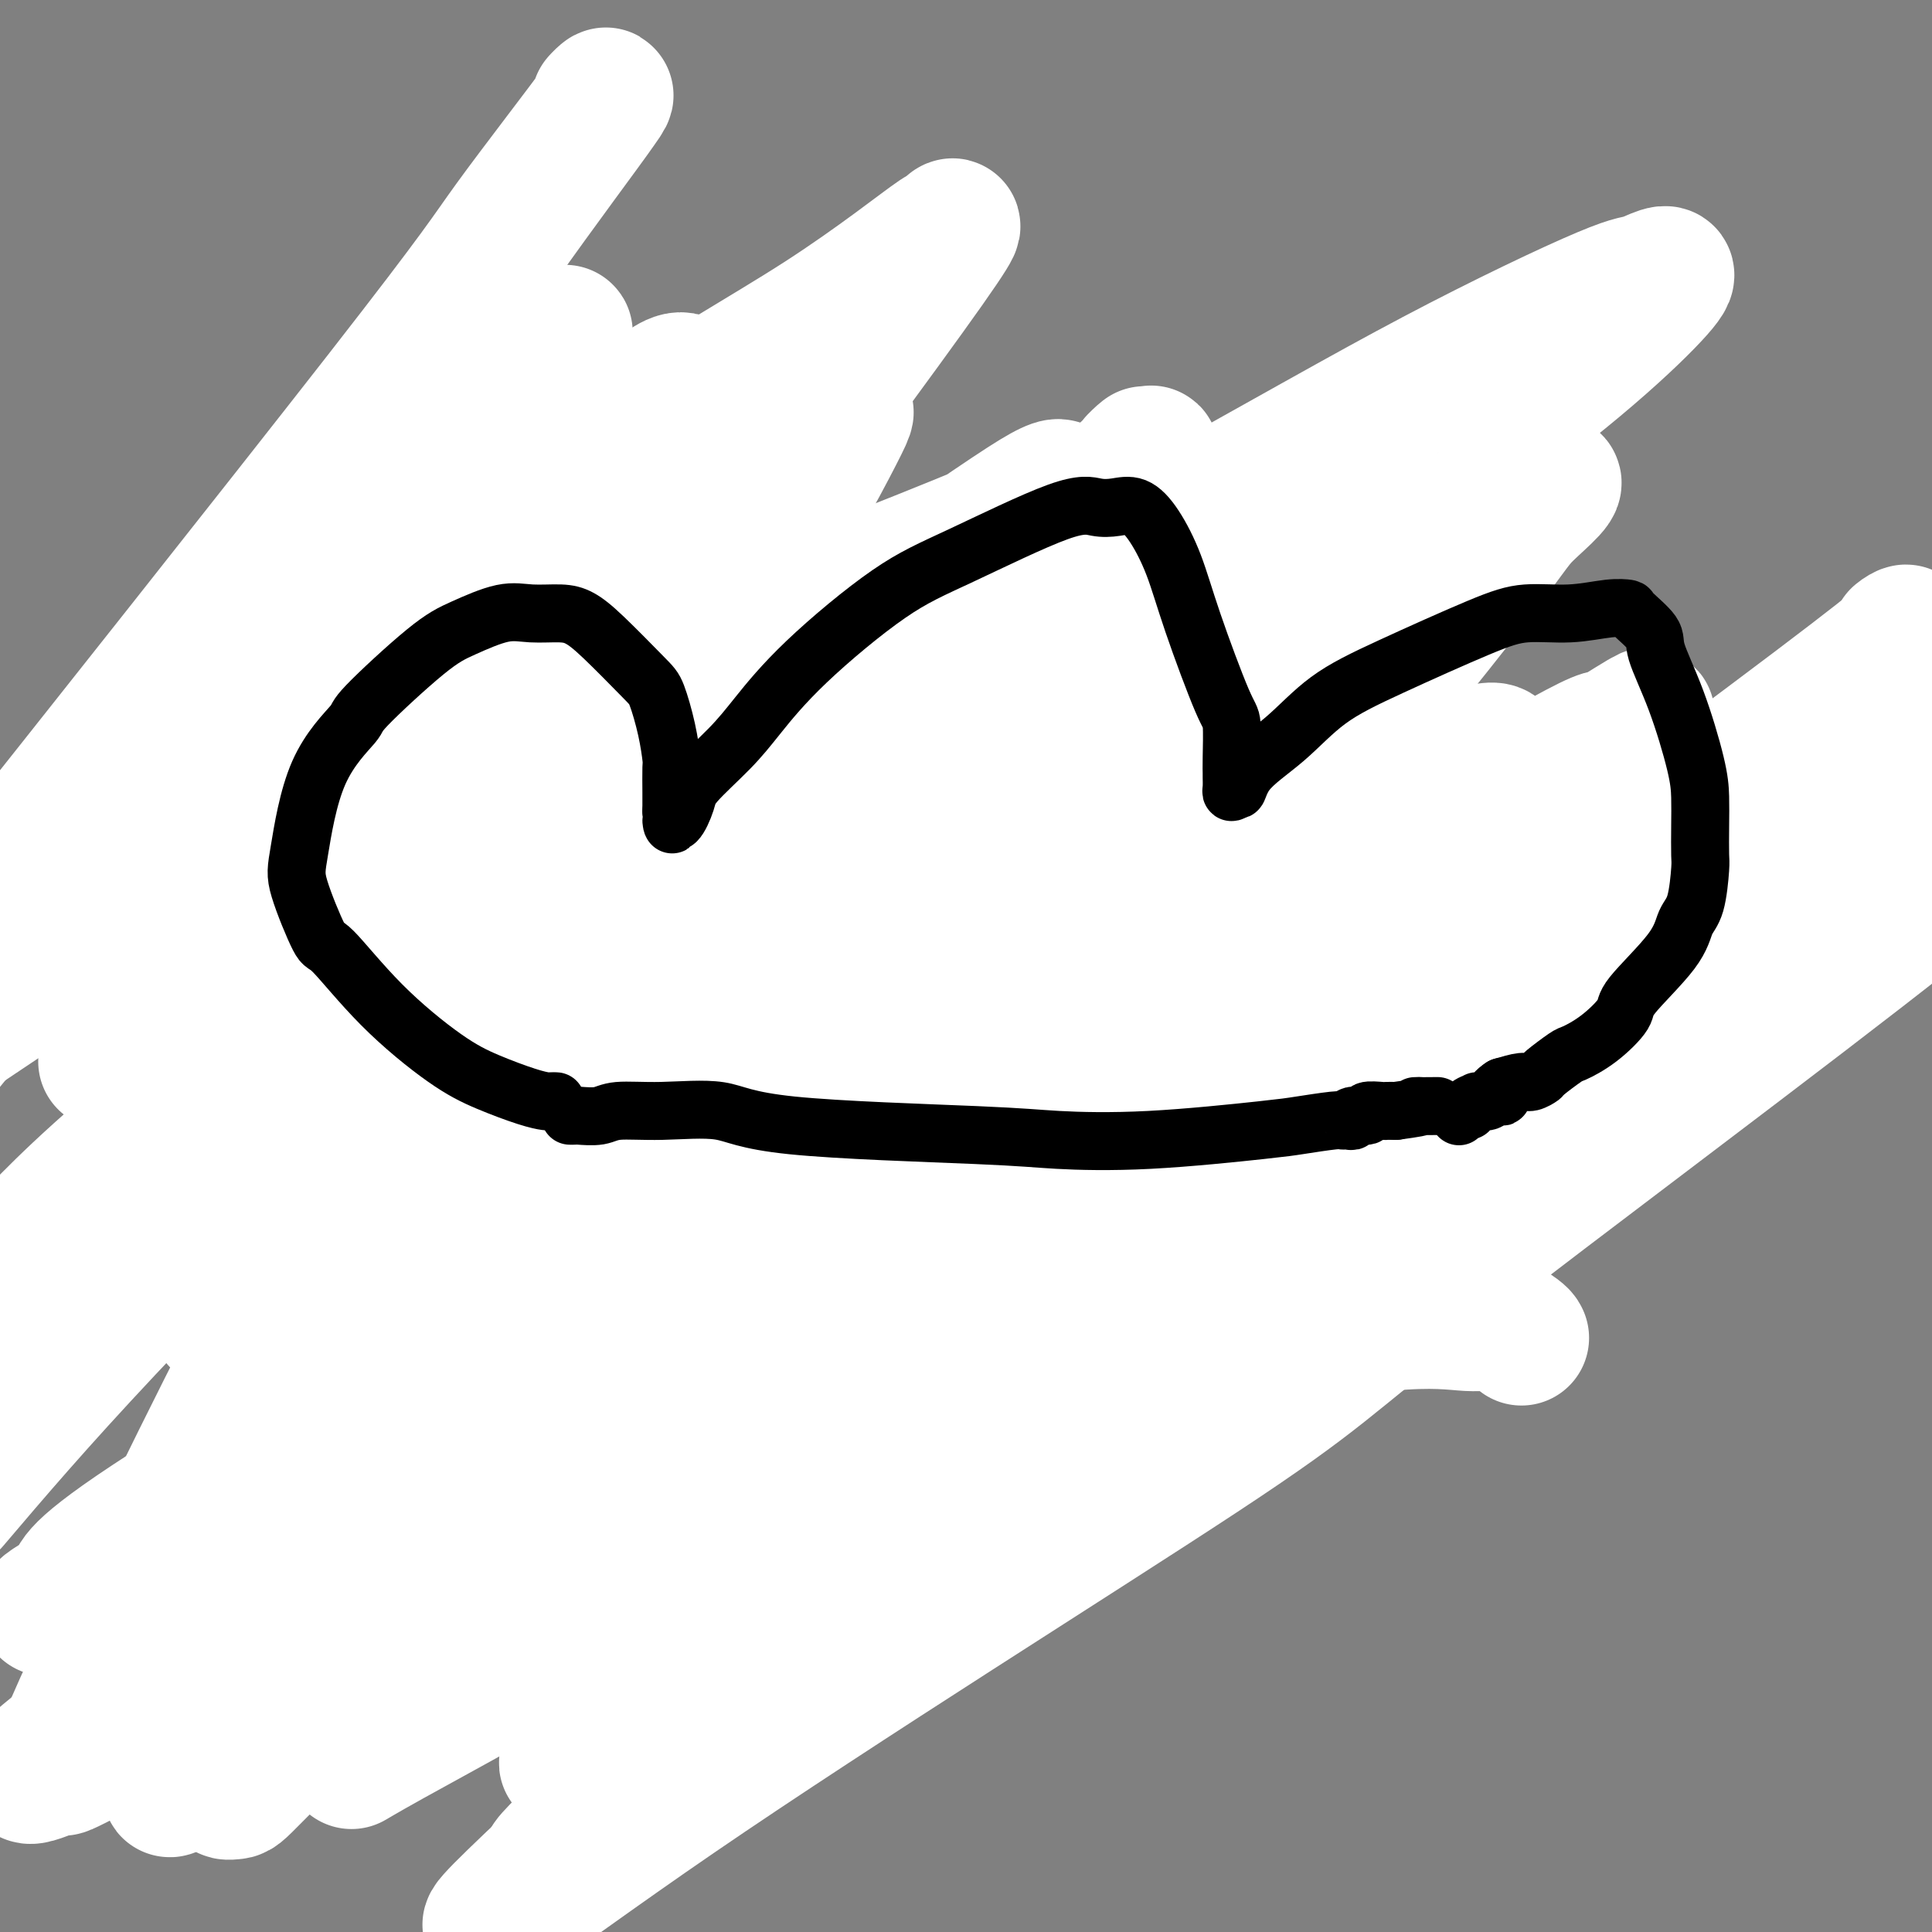 <svg viewBox='0 0 400 400' version='1.1' xmlns='http://www.w3.org/2000/svg' xmlns:xlink='http://www.w3.org/1999/xlink'><rect x="0" y="0" width="400" height="400" fill="#808080" stroke="none"/><g fill='none' stroke='#000000' stroke-width='6' stroke-linecap='round' stroke-linejoin='round'><path d='M104,153c0.017,0.145 0.034,0.291 0,0c-0.034,-0.291 -0.119,-1.018 0,-2c0.119,-0.982 0.440,-2.221 1,-3c0.560,-0.779 1.357,-1.100 3,-3c1.643,-1.900 4.132,-5.381 6,-7c1.868,-1.619 3.116,-1.378 4,-2c0.884,-0.622 1.404,-2.108 3,-3c1.596,-0.892 4.267,-1.191 6,-2c1.733,-0.809 2.530,-2.128 5,-3c2.470,-0.872 6.615,-1.298 10,-2c3.385,-0.702 6.010,-1.681 8,-2c1.990,-0.319 3.346,0.022 5,0c1.654,-0.022 3.608,-0.409 5,0c1.392,0.409 2.223,1.612 4,3c1.777,1.388 4.501,2.960 6,4c1.499,1.040 1.775,1.546 2,2c0.225,0.454 0.400,0.855 1,2c0.600,1.145 1.625,3.033 2,4c0.375,0.967 0.101,1.013 0,2c-0.101,0.987 -0.027,2.914 0,4c0.027,1.086 0.007,1.331 0,2c-0.007,0.669 -0.002,1.763 0,2c0.002,0.237 0.001,-0.381 0,-1'/><path d='M175,148c-0.004,1.295 -0.015,0.032 0,-1c0.015,-1.032 0.057,-1.833 1,-3c0.943,-1.167 2.787,-2.701 4,-4c1.213,-1.299 1.794,-2.365 4,-4c2.206,-1.635 6.036,-3.839 8,-5c1.964,-1.161 2.061,-1.278 4,-2c1.939,-0.722 5.720,-2.049 9,-3c3.280,-0.951 6.059,-1.526 8,-2c1.941,-0.474 3.043,-0.847 6,-1c2.957,-0.153 7.770,-0.087 11,0c3.230,0.087 4.879,0.193 6,0c1.121,-0.193 1.716,-0.685 4,0c2.284,0.685 6.258,2.547 9,4c2.742,1.453 4.251,2.496 6,4c1.749,1.504 3.736,3.470 5,5c1.264,1.530 1.805,2.625 2,3c0.195,0.375 0.046,0.031 0,1c-0.046,0.969 0.013,3.251 0,5c-0.013,1.749 -0.099,2.965 0,4c0.099,1.035 0.382,1.889 0,3c-0.382,1.111 -1.430,2.480 -2,4c-0.570,1.520 -0.664,3.192 -1,4c-0.336,0.808 -0.915,0.753 -1,1c-0.085,0.247 0.323,0.797 0,1c-0.323,0.203 -1.378,0.058 -1,0c0.378,-0.058 2.189,-0.029 4,0'/><path d='M261,162c0.631,0.062 0.209,0.216 2,0c1.791,-0.216 5.795,-0.802 8,-1c2.205,-0.198 2.611,-0.008 6,0c3.389,0.008 9.762,-0.166 15,0c5.238,0.166 9.340,0.672 12,1c2.660,0.328 3.878,0.478 5,1c1.122,0.522 2.147,1.416 3,2c0.853,0.584 1.536,0.859 2,1c0.464,0.141 0.711,0.148 1,1c0.289,0.852 0.619,2.548 1,4c0.381,1.452 0.813,2.662 1,4c0.187,1.338 0.130,2.806 0,6c-0.130,3.194 -0.332,8.113 -1,12c-0.668,3.887 -1.804,6.740 -2,8c-0.196,1.260 0.546,0.926 0,2c-0.546,1.074 -2.379,3.556 -3,5c-0.621,1.444 -0.030,1.851 0,2c0.030,0.149 -0.499,0.039 -1,0c-0.501,-0.039 -0.972,-0.007 -1,0c-0.028,0.007 0.389,-0.011 1,0c0.611,0.011 1.417,0.051 2,0c0.583,-0.051 0.944,-0.193 2,0c1.056,0.193 2.809,0.722 4,1c1.191,0.278 1.821,0.306 3,1c1.179,0.694 2.908,2.056 4,3c1.092,0.944 1.546,1.472 2,2'/><path d='M327,217c2.663,1.025 0.321,0.086 0,1c-0.321,0.914 1.378,3.680 2,5c0.622,1.320 0.167,1.194 0,2c-0.167,0.806 -0.045,2.543 0,4c0.045,1.457 0.012,2.633 0,4c-0.012,1.367 -0.005,2.923 0,4c0.005,1.077 0.008,1.673 0,3c-0.008,1.327 -0.025,3.385 -1,5c-0.975,1.615 -2.907,2.785 -5,4c-2.093,1.215 -4.345,2.473 -8,4c-3.655,1.527 -8.711,3.323 -13,5c-4.289,1.677 -7.809,3.236 -10,4c-2.191,0.764 -3.052,0.735 -5,1c-1.948,0.265 -4.983,0.825 -8,1c-3.017,0.175 -6.017,-0.036 -8,0c-1.983,0.036 -2.948,0.318 -4,0c-1.052,-0.318 -2.191,-1.236 -3,-2c-0.809,-0.764 -1.289,-1.372 -2,-2c-0.711,-0.628 -1.654,-1.274 -2,-2c-0.346,-0.726 -0.094,-1.531 0,-2c0.094,-0.469 0.029,-0.603 0,-1c-0.029,-0.397 -0.022,-1.059 0,-2c0.022,-0.941 0.058,-2.162 0,-3c-0.058,-0.838 -0.209,-1.293 0,-2c0.209,-0.707 0.780,-1.664 1,-2c0.220,-0.336 0.090,-0.049 0,0c-0.090,0.049 -0.140,-0.141 0,0c0.140,0.141 0.468,0.612 0,2c-0.468,1.388 -1.734,3.694 -3,6'/><path d='M258,254c-1.932,4.237 -5.263,10.830 -10,18c-4.737,7.170 -10.881,14.916 -16,21c-5.119,6.084 -9.213,10.505 -14,15c-4.787,4.495 -10.266,9.063 -13,11c-2.734,1.937 -2.723,1.242 -3,1c-0.277,-0.242 -0.843,-0.032 -2,0c-1.157,0.032 -2.904,-0.114 -4,0c-1.096,0.114 -1.539,0.489 -5,-1c-3.461,-1.489 -9.938,-4.842 -14,-7c-4.062,-2.158 -5.709,-3.122 -8,-6c-2.291,-2.878 -5.226,-7.668 -8,-12c-2.774,-4.332 -5.385,-8.204 -7,-12c-1.615,-3.796 -2.233,-7.516 -3,-13c-0.767,-5.484 -1.683,-12.730 -2,-17c-0.317,-4.270 -0.034,-5.562 0,-7c0.034,-1.438 -0.181,-3.023 0,-4c0.181,-0.977 0.757,-1.346 1,-2c0.243,-0.654 0.152,-1.593 0,-1c-0.152,0.593 -0.364,2.718 -1,4c-0.636,1.282 -1.694,1.719 -3,3c-1.306,1.281 -2.860,3.405 -5,6c-2.140,2.595 -4.867,5.662 -8,8c-3.133,2.338 -6.674,3.946 -12,6c-5.326,2.054 -12.439,4.555 -19,6c-6.561,1.445 -12.570,1.835 -16,2c-3.430,0.165 -4.280,0.106 -8,0c-3.720,-0.106 -10.309,-0.259 -16,-1c-5.691,-0.741 -10.483,-2.069 -16,-5c-5.517,-2.931 -11.758,-7.466 -18,-12'/><path d='M28,255c-3.852,-3.229 -4.481,-5.300 -5,-7c-0.519,-1.700 -0.927,-3.027 -1,-6c-0.073,-2.973 0.190,-7.592 0,-11c-0.190,-3.408 -0.831,-5.604 0,-9c0.831,-3.396 3.136,-7.992 5,-11c1.864,-3.008 3.289,-4.429 4,-5c0.711,-0.571 0.710,-0.294 2,-2c1.290,-1.706 3.873,-5.397 5,-7c1.127,-1.603 0.799,-1.119 1,-1c0.201,0.119 0.930,-0.127 1,0c0.070,0.127 -0.518,0.626 0,1c0.518,0.374 2.142,0.621 3,1c0.858,0.379 0.950,0.888 1,1c0.050,0.112 0.057,-0.175 0,0c-0.057,0.175 -0.180,0.810 0,1c0.180,0.190 0.661,-0.066 1,0c0.339,0.066 0.536,0.453 1,0c0.464,-0.453 1.194,-1.747 2,-4c0.806,-2.253 1.686,-5.467 3,-9c1.314,-3.533 3.060,-7.387 6,-12c2.940,-4.613 7.073,-9.986 11,-14c3.927,-4.014 7.646,-6.669 10,-8c2.354,-1.331 3.342,-1.338 5,-2c1.658,-0.662 3.986,-1.978 6,-3c2.014,-1.022 3.715,-1.748 5,-2c1.285,-0.252 2.154,-0.029 3,0c0.846,0.029 1.670,-0.134 2,0c0.330,0.134 0.165,0.567 0,1'/><path d='M99,147c2.259,0.007 2.906,0.524 3,1c0.094,0.476 -0.367,0.911 0,1c0.367,0.089 1.560,-0.168 2,0c0.440,0.168 0.126,0.762 0,1c-0.126,0.238 -0.063,0.119 0,0'/></g>
<g fill='none' stroke='#00BAD8' stroke-width='28' stroke-linecap='round' stroke-linejoin='round'><path d='M142,178c0.088,-0.004 0.175,-0.008 0,0c-0.175,0.008 -0.613,0.028 -1,0c-0.387,-0.028 -0.724,-0.104 -1,0c-0.276,0.104 -0.491,0.388 -1,0c-0.509,-0.388 -1.310,-1.448 -2,-2c-0.690,-0.552 -1.267,-0.597 -2,-1c-0.733,-0.403 -1.622,-1.165 -2,-2c-0.378,-0.835 -0.246,-1.743 -1,-3c-0.754,-1.257 -2.395,-2.863 -3,-4c-0.605,-1.137 -0.173,-1.806 0,-4c0.173,-2.194 0.088,-5.913 0,-8c-0.088,-2.087 -0.180,-2.543 0,-3c0.180,-0.457 0.633,-0.915 1,-1c0.367,-0.085 0.648,0.202 1,0c0.352,-0.202 0.776,-0.895 1,-1c0.224,-0.105 0.248,0.378 1,0c0.752,-0.378 2.231,-1.617 3,-2c0.769,-0.383 0.828,0.090 1,0c0.172,-0.090 0.456,-0.742 1,-1c0.544,-0.258 1.349,-0.121 2,0c0.651,0.121 1.150,0.226 2,0c0.850,-0.226 2.053,-0.782 3,-1c0.947,-0.218 1.640,-0.097 2,0c0.360,0.097 0.389,0.171 1,0c0.611,-0.171 1.806,-0.585 3,-1'/><path d='M151,144c3.569,-1.316 1.492,-1.106 1,-1c-0.492,0.106 0.600,0.109 1,0c0.400,-0.109 0.106,-0.330 0,-1c-0.106,-0.670 -0.026,-1.788 0,-2c0.026,-0.212 -0.003,0.483 0,0c0.003,-0.483 0.038,-2.144 0,-3c-0.038,-0.856 -0.150,-0.906 0,-1c0.150,-0.094 0.562,-0.233 1,0c0.438,0.233 0.902,0.836 1,1c0.098,0.164 -0.170,-0.112 0,0c0.170,0.112 0.778,0.610 1,1c0.222,0.390 0.059,0.670 0,1c-0.059,0.330 -0.015,0.709 0,1c0.015,0.291 0.000,0.495 0,1c-0.000,0.505 0.014,1.311 0,2c-0.014,0.689 -0.056,1.259 0,2c0.056,0.741 0.211,1.652 0,3c-0.211,1.348 -0.789,3.132 -1,4c-0.211,0.868 -0.057,0.820 0,1c0.057,0.180 0.015,0.587 0,1c-0.015,0.413 -0.004,0.832 0,1c0.004,0.168 0.002,0.084 0,0'/><path d='M155,155c0.159,2.630 1.058,0.704 2,0c0.942,-0.704 1.927,-0.186 3,0c1.073,0.186 2.233,0.038 3,0c0.767,-0.038 1.142,0.033 1,0c-0.142,-0.033 -0.802,-0.169 -1,0c-0.198,0.169 0.067,0.642 0,1c-0.067,0.358 -0.467,0.600 -1,1c-0.533,0.400 -1.199,0.956 -2,2c-0.801,1.044 -1.737,2.574 -2,3c-0.263,0.426 0.149,-0.254 0,0c-0.149,0.254 -0.857,1.441 -1,2c-0.143,0.559 0.281,0.488 1,1c0.719,0.512 1.733,1.605 2,2c0.267,0.395 -0.213,0.092 0,0c0.213,-0.092 1.119,0.027 2,0c0.881,-0.027 1.737,-0.200 2,0c0.263,0.200 -0.068,0.771 0,1c0.068,0.229 0.534,0.114 1,0'/><path d='M165,168c1.249,0.468 0.872,0.138 1,0c0.128,-0.138 0.762,-0.085 1,0c0.238,0.085 0.082,0.202 1,0c0.918,-0.202 2.911,-0.724 4,-1c1.089,-0.276 1.276,-0.308 3,-1c1.724,-0.692 4.987,-2.045 7,-3c2.013,-0.955 2.777,-1.513 3,-2c0.223,-0.487 -0.094,-0.904 1,-2c1.094,-1.096 3.600,-2.871 5,-4c1.400,-1.129 1.696,-1.613 2,-2c0.304,-0.387 0.618,-0.678 1,-1c0.382,-0.322 0.833,-0.674 1,-1c0.167,-0.326 0.049,-0.626 0,-1c-0.049,-0.374 -0.028,-0.822 0,-1c0.028,-0.178 0.063,-0.086 0,0c-0.063,0.086 -0.223,0.168 0,0c0.223,-0.168 0.829,-0.584 1,-1c0.171,-0.416 -0.094,-0.832 0,-1c0.094,-0.168 0.545,-0.087 1,0c0.455,0.087 0.913,0.182 2,0c1.087,-0.182 2.803,-0.640 4,-1c1.197,-0.360 1.876,-0.621 4,-1c2.124,-0.379 5.692,-0.876 8,-1c2.308,-0.124 3.356,0.124 4,0c0.644,-0.124 0.883,-0.622 2,-1c1.117,-0.378 3.112,-0.637 4,-1c0.888,-0.363 0.669,-0.829 1,-1c0.331,-0.171 1.212,-0.046 2,0c0.788,0.046 1.481,0.012 2,0c0.519,-0.012 0.862,-0.004 1,0c0.138,0.004 0.069,0.002 0,0'/><path d='M231,141c5.824,-1.309 2.884,-1.083 2,-1c-0.884,0.083 0.287,0.023 1,0c0.713,-0.023 0.968,-0.010 1,0c0.032,0.010 -0.161,0.017 0,0c0.161,-0.017 0.674,-0.058 1,0c0.326,0.058 0.465,0.215 1,0c0.535,-0.215 1.468,-0.803 2,-1c0.532,-0.197 0.664,-0.002 1,0c0.336,0.002 0.875,-0.188 1,0c0.125,0.188 -0.163,0.756 0,1c0.163,0.244 0.776,0.165 1,0c0.224,-0.165 0.060,-0.415 0,0c-0.060,0.415 -0.016,1.494 0,2c0.016,0.506 0.004,0.440 0,1c-0.004,0.560 -0.002,1.747 0,2c0.002,0.253 0.002,-0.428 0,0c-0.002,0.428 -0.006,1.964 0,3c0.006,1.036 0.023,1.573 0,2c-0.023,0.427 -0.086,0.745 0,1c0.086,0.255 0.321,0.447 0,1c-0.321,0.553 -1.200,1.468 -2,2c-0.800,0.532 -1.523,0.682 -2,1c-0.477,0.318 -0.708,0.805 -1,1c-0.292,0.195 -0.646,0.097 -1,0'/><path d='M236,156c-1.152,0.713 -1.033,-0.005 -1,0c0.033,0.005 -0.020,0.734 0,1c0.020,0.266 0.112,0.071 0,0c-0.112,-0.071 -0.428,-0.016 -1,0c-0.572,0.016 -1.401,-0.006 -2,0c-0.599,0.006 -0.966,0.040 -1,0c-0.034,-0.040 0.267,-0.152 0,0c-0.267,0.152 -1.103,0.569 -2,1c-0.897,0.431 -1.855,0.875 -2,1c-0.145,0.125 0.521,-0.068 -1,2c-1.521,2.068 -5.231,6.398 -7,9c-1.769,2.602 -1.598,3.477 -2,5c-0.402,1.523 -1.375,3.694 -2,5c-0.625,1.306 -0.900,1.748 -1,2c-0.100,0.252 -0.026,0.313 0,1c0.026,0.687 0.003,2.001 0,3c-0.003,0.999 0.013,1.684 0,2c-0.013,0.316 -0.056,0.262 0,1c0.056,0.738 0.211,2.268 0,4c-0.211,1.732 -0.788,3.666 -1,5c-0.212,1.334 -0.059,2.069 0,3c0.059,0.931 0.023,2.057 0,4c-0.023,1.943 -0.031,4.703 0,6c0.031,1.297 0.103,1.132 0,2c-0.103,0.868 -0.381,2.769 0,4c0.381,1.231 1.423,1.793 2,2c0.577,0.207 0.691,0.058 1,0c0.309,-0.058 0.815,-0.026 1,0c0.185,0.026 0.050,0.045 0,0c-0.050,-0.045 -0.014,-0.156 2,-1c2.014,-0.844 6.007,-2.422 10,-4'/><path d='M229,214c3.312,-1.038 3.591,-2.135 5,-3c1.409,-0.865 3.947,-1.500 6,-3c2.053,-1.500 3.621,-3.867 5,-5c1.379,-1.133 2.567,-1.032 3,-2c0.433,-0.968 0.109,-3.005 0,-4c-0.109,-0.995 -0.004,-0.948 0,-1c0.004,-0.052 -0.094,-0.202 0,-1c0.094,-0.798 0.380,-2.242 0,-4c-0.380,-1.758 -1.426,-3.829 -2,-5c-0.574,-1.171 -0.675,-1.442 -1,-2c-0.325,-0.558 -0.874,-1.404 -1,-2c-0.126,-0.596 0.173,-0.943 0,-1c-0.173,-0.057 -0.816,0.177 -1,0c-0.184,-0.177 0.090,-0.765 0,-1c-0.090,-0.235 -0.545,-0.115 -1,0c-0.455,0.115 -0.910,0.227 -1,0c-0.090,-0.227 0.184,-0.793 0,-1c-0.184,-0.207 -0.827,-0.055 -1,0c-0.173,0.055 0.122,0.015 0,0c-0.122,-0.015 -0.662,-0.004 0,0c0.662,0.004 2.526,0.001 4,0c1.474,-0.001 2.558,-0.000 4,0c1.442,0.000 3.242,0.000 5,0c1.758,-0.000 3.473,-0.000 4,0c0.527,0.000 -0.135,0.000 0,0c0.135,-0.000 1.068,-0.000 2,0'/><path d='M259,179c3.006,-0.393 2.019,-0.875 2,-1c-0.019,-0.125 0.928,0.106 1,0c0.072,-0.106 -0.732,-0.550 0,-1c0.732,-0.450 3.000,-0.905 4,-1c1.000,-0.095 0.733,0.172 1,0c0.267,-0.172 1.070,-0.782 2,-1c0.930,-0.218 1.988,-0.044 3,0c1.012,0.044 1.977,-0.041 3,0c1.023,0.041 2.105,0.207 3,0c0.895,-0.207 1.602,-0.788 2,-1c0.398,-0.212 0.488,-0.057 1,0c0.512,0.057 1.447,0.016 2,0c0.553,-0.016 0.726,-0.005 1,0c0.274,0.005 0.650,0.005 1,0c0.350,-0.005 0.673,-0.015 1,0c0.327,0.015 0.659,0.056 1,0c0.341,-0.056 0.691,-0.208 1,0c0.309,0.208 0.575,0.778 1,1c0.425,0.222 1.008,0.097 1,0c-0.008,-0.097 -0.606,-0.166 0,0c0.606,0.166 2.415,0.565 3,1c0.585,0.435 -0.053,0.904 0,1c0.053,0.096 0.799,-0.182 1,0c0.201,0.182 -0.143,0.823 0,1c0.143,0.177 0.773,-0.110 1,0c0.227,0.110 0.050,0.617 0,1c-0.050,0.383 0.025,0.642 0,1c-0.025,0.358 -0.150,0.817 0,1c0.150,0.183 0.575,0.092 1,0'/><path d='M296,181c1.388,1.265 0.358,0.928 0,1c-0.358,0.072 -0.043,0.553 0,1c0.043,0.447 -0.185,0.860 0,1c0.185,0.140 0.785,0.008 1,0c0.215,-0.008 0.047,0.107 0,0c-0.047,-0.107 0.029,-0.435 0,0c-0.029,0.435 -0.162,1.632 0,2c0.162,0.368 0.618,-0.095 1,0c0.382,0.095 0.691,0.747 1,1c0.309,0.253 0.619,0.105 1,0c0.381,-0.105 0.834,-0.169 1,0c0.166,0.169 0.044,0.570 0,1c-0.044,0.430 -0.012,0.888 0,1c0.012,0.112 0.003,-0.123 0,0c-0.003,0.123 -0.001,0.606 0,1c0.001,0.394 0.000,0.701 0,1c-0.000,0.299 -0.000,0.591 0,1c0.000,0.409 0.001,0.936 0,1c-0.001,0.064 -0.003,-0.334 0,0c0.003,0.334 0.011,1.399 0,2c-0.011,0.601 -0.039,0.738 0,1c0.039,0.262 0.147,0.648 0,1c-0.147,0.352 -0.549,0.669 -1,1c-0.451,0.331 -0.951,0.676 -1,1c-0.049,0.324 0.351,0.625 0,1c-0.351,0.375 -1.455,0.822 -2,1c-0.545,0.178 -0.531,0.086 -1,0c-0.469,-0.086 -1.420,-0.168 -2,0c-0.580,0.168 -0.790,0.584 -1,1'/><path d='M293,202c-1.431,0.927 -1.007,0.246 -1,0c0.007,-0.246 -0.403,-0.055 -1,0c-0.597,0.055 -1.382,-0.025 -2,0c-0.618,0.025 -1.070,0.157 -2,0c-0.930,-0.157 -2.340,-0.602 -3,-1c-0.660,-0.398 -0.572,-0.748 -1,-1c-0.428,-0.252 -1.371,-0.407 -2,-1c-0.629,-0.593 -0.942,-1.623 -1,-2c-0.058,-0.377 0.139,-0.101 0,0c-0.139,0.101 -0.615,0.027 -1,0c-0.385,-0.027 -0.677,-0.006 -1,0c-0.323,0.006 -0.675,-0.001 -1,0c-0.325,0.001 -0.624,0.011 -1,0c-0.376,-0.011 -0.830,-0.041 -1,0c-0.170,0.041 -0.057,0.155 0,0c0.057,-0.155 0.058,-0.578 -1,0c-1.058,0.578 -3.173,2.158 -4,3c-0.827,0.842 -0.365,0.947 -1,2c-0.635,1.053 -2.367,3.056 -3,4c-0.633,0.944 -0.165,0.830 0,1c0.165,0.170 0.029,0.623 0,1c-0.029,0.377 0.048,0.678 0,1c-0.048,0.322 -0.223,0.666 0,1c0.223,0.334 0.843,0.656 1,1c0.157,0.344 -0.150,0.708 0,1c0.150,0.292 0.757,0.512 1,1c0.243,0.488 0.121,1.244 0,2'/><path d='M268,215c0.307,1.574 0.074,1.010 0,1c-0.074,-0.010 0.010,0.533 0,1c-0.010,0.467 -0.113,0.857 0,1c0.113,0.143 0.443,0.038 1,0c0.557,-0.038 1.340,-0.009 2,0c0.660,0.009 1.195,-0.001 2,0c0.805,0.001 1.879,0.015 3,0c1.121,-0.015 2.289,-0.057 3,0c0.711,0.057 0.965,0.212 2,0c1.035,-0.212 2.853,-0.793 4,-1c1.147,-0.207 1.624,-0.041 2,0c0.376,0.041 0.650,-0.041 1,0c0.350,0.041 0.775,0.207 1,0c0.225,-0.207 0.250,-0.788 1,-1c0.750,-0.212 2.224,-0.057 3,0c0.776,0.057 0.854,0.015 1,0c0.146,-0.015 0.359,-0.004 1,0c0.641,0.004 1.709,0.001 3,0c1.291,-0.001 2.805,-0.001 4,0c1.195,0.001 2.072,0.003 3,0c0.928,-0.003 1.909,-0.011 3,0c1.091,0.011 2.294,0.041 3,0c0.706,-0.041 0.916,-0.155 1,0c0.084,0.155 0.042,0.577 0,1'/><path d='M312,217c6.866,0.025 2.029,0.588 0,1c-2.029,0.412 -1.252,0.675 -1,1c0.252,0.325 -0.023,0.713 0,1c0.023,0.287 0.342,0.472 0,1c-0.342,0.528 -1.345,1.398 -2,2c-0.655,0.602 -0.960,0.935 -1,1c-0.040,0.065 0.187,-0.138 0,0c-0.187,0.138 -0.786,0.618 -1,1c-0.214,0.382 -0.043,0.665 0,1c0.043,0.335 -0.041,0.724 0,1c0.041,0.276 0.208,0.441 0,1c-0.208,0.559 -0.790,1.511 -1,2c-0.210,0.489 -0.049,0.516 0,1c0.049,0.484 -0.013,1.425 0,2c0.013,0.575 0.102,0.784 0,1c-0.102,0.216 -0.395,0.440 -1,1c-0.605,0.560 -1.524,1.457 -2,2c-0.476,0.543 -0.510,0.733 -1,1c-0.490,0.267 -1.436,0.611 -2,1c-0.564,0.389 -0.746,0.822 -1,1c-0.254,0.178 -0.578,0.100 -1,0c-0.422,-0.100 -0.940,-0.223 -1,0c-0.060,0.223 0.339,0.792 0,1c-0.339,0.208 -1.414,0.056 -2,0c-0.586,-0.056 -0.682,-0.015 -1,0c-0.318,0.015 -0.858,0.004 -1,0c-0.142,-0.004 0.116,-0.001 0,0c-0.116,0.001 -0.604,0.000 -1,0c-0.396,-0.000 -0.698,-0.000 -1,0'/><path d='M291,241c-2.422,1.083 -0.978,0.290 -1,0c-0.022,-0.290 -1.511,-0.078 -2,0c-0.489,0.078 0.023,0.021 0,0c-0.023,-0.021 -0.580,-0.006 -1,0c-0.420,0.006 -0.704,0.001 -1,0c-0.296,-0.001 -0.604,-0.000 -1,0c-0.396,0.000 -0.879,0.000 -1,0c-0.121,-0.000 0.121,0.000 0,0c-0.121,-0.000 -0.606,-0.000 -1,0c-0.394,0.000 -0.697,0.002 -1,0c-0.303,-0.002 -0.605,-0.006 -1,0c-0.395,0.006 -0.883,0.023 -1,0c-0.117,-0.023 0.136,-0.086 0,0c-0.136,0.086 -0.662,0.322 -1,0c-0.338,-0.322 -0.489,-1.204 -1,-2c-0.511,-0.796 -1.381,-1.508 -2,-2c-0.619,-0.492 -0.988,-0.763 -1,-1c-0.012,-0.237 0.334,-0.441 0,-1c-0.334,-0.559 -1.346,-1.474 -2,-2c-0.654,-0.526 -0.949,-0.663 -1,-1c-0.051,-0.337 0.141,-0.875 0,-1c-0.141,-0.125 -0.616,0.164 -1,0c-0.384,-0.164 -0.676,-0.780 -1,-1c-0.324,-0.220 -0.678,-0.045 -1,0c-0.322,0.045 -0.612,-0.039 -1,0c-0.388,0.039 -0.874,0.203 -1,0c-0.126,-0.203 0.107,-0.772 0,-1c-0.107,-0.228 -0.553,-0.114 -1,0'/><path d='M266,229c-1.963,-1.858 -0.372,-0.501 0,0c0.372,0.501 -0.476,0.148 -1,0c-0.524,-0.148 -0.722,-0.091 -1,0c-0.278,0.091 -0.634,0.217 -1,0c-0.366,-0.217 -0.742,-0.775 -1,-1c-0.258,-0.225 -0.399,-0.116 -1,0c-0.601,0.116 -1.663,0.239 -2,0c-0.337,-0.239 0.050,-0.838 0,-1c-0.050,-0.162 -0.538,0.114 -1,0c-0.462,-0.114 -0.897,-0.619 -1,-1c-0.103,-0.381 0.128,-0.638 0,-1c-0.128,-0.362 -0.613,-0.829 -1,-1c-0.387,-0.171 -0.677,-0.045 -1,0c-0.323,0.045 -0.681,0.009 -1,0c-0.319,-0.009 -0.599,0.009 -1,0c-0.401,-0.009 -0.924,-0.045 -2,0c-1.076,0.045 -2.705,0.169 -4,1c-1.295,0.831 -2.258,2.367 -3,3c-0.742,0.633 -1.264,0.364 -2,1c-0.736,0.636 -1.685,2.177 -2,3c-0.315,0.823 0.003,0.927 0,1c-0.003,0.073 -0.326,0.113 -1,1c-0.674,0.887 -1.697,2.619 -2,3c-0.303,0.381 0.115,-0.589 0,0c-0.115,0.589 -0.762,2.735 -1,4c-0.238,1.265 -0.068,1.647 0,2c0.068,0.353 0.034,0.676 0,1'/><path d='M236,244c-0.154,1.581 -0.040,2.034 0,2c0.040,-0.034 0.007,-0.553 0,0c-0.007,0.553 0.012,2.179 0,3c-0.012,0.821 -0.055,0.838 0,1c0.055,0.162 0.207,0.468 0,1c-0.207,0.532 -0.773,1.290 -1,2c-0.227,0.710 -0.115,1.373 0,2c0.115,0.627 0.233,1.219 0,2c-0.233,0.781 -0.818,1.752 -1,2c-0.182,0.248 0.040,-0.225 0,0c-0.040,0.225 -0.340,1.150 -1,2c-0.660,0.850 -1.680,1.627 -2,2c-0.320,0.373 0.059,0.343 0,1c-0.059,0.657 -0.556,2.003 -1,3c-0.444,0.997 -0.835,1.646 -1,2c-0.165,0.354 -0.104,0.414 0,1c0.104,0.586 0.252,1.697 0,2c-0.252,0.303 -0.903,-0.202 -1,0c-0.097,0.202 0.360,1.110 0,2c-0.360,0.890 -1.538,1.763 -2,2c-0.462,0.237 -0.207,-0.163 0,0c0.207,0.163 0.368,0.890 0,2c-0.368,1.110 -1.265,2.603 -2,3c-0.735,0.397 -1.309,-0.301 -2,0c-0.691,0.301 -1.497,1.601 -2,2c-0.503,0.399 -0.701,-0.103 -1,0c-0.299,0.103 -0.699,0.811 -1,1c-0.301,0.189 -0.504,-0.141 -1,0c-0.496,0.141 -1.285,0.755 -2,1c-0.715,0.245 -1.358,0.123 -2,0'/><path d='M213,285c-1.985,0.614 -1.449,0.151 -2,0c-0.551,-0.151 -2.191,0.012 -3,0c-0.809,-0.012 -0.788,-0.199 -1,0c-0.212,0.199 -0.656,0.784 -1,1c-0.344,0.216 -0.588,0.062 -1,0c-0.412,-0.062 -0.992,-0.031 -1,0c-0.008,0.031 0.555,0.061 0,0c-0.555,-0.061 -2.230,-0.214 -3,0c-0.770,0.214 -0.635,0.793 -1,1c-0.365,0.207 -1.229,0.042 -2,0c-0.771,-0.042 -1.448,0.041 -2,0c-0.552,-0.041 -0.979,-0.205 -1,0c-0.021,0.205 0.363,0.780 0,1c-0.363,0.220 -1.473,0.084 -2,0c-0.527,-0.084 -0.470,-0.117 -1,0c-0.530,0.117 -1.645,0.383 -3,0c-1.355,-0.383 -2.948,-1.416 -4,-2c-1.052,-0.584 -1.561,-0.721 -2,-1c-0.439,-0.279 -0.807,-0.701 -1,-1c-0.193,-0.299 -0.211,-0.475 -1,-1c-0.789,-0.525 -2.348,-1.399 -3,-2c-0.652,-0.601 -0.398,-0.930 -1,-2c-0.602,-1.070 -2.060,-2.881 -3,-4c-0.940,-1.119 -1.362,-1.547 -2,-3c-0.638,-1.453 -1.491,-3.931 -2,-5c-0.509,-1.069 -0.672,-0.731 -1,-2c-0.328,-1.269 -0.820,-4.147 -1,-6c-0.180,-1.853 -0.048,-2.682 0,-4c0.048,-1.318 0.013,-3.124 0,-5c-0.013,-1.876 -0.004,-3.822 0,-6c0.004,-2.178 0.002,-4.589 0,-7'/><path d='M168,237c-0.188,-3.345 -0.656,-0.707 0,-2c0.656,-1.293 2.438,-6.517 4,-10c1.562,-3.483 2.906,-5.224 5,-7c2.094,-1.776 4.940,-3.586 7,-5c2.060,-1.414 3.335,-2.431 7,-4c3.665,-1.569 9.721,-3.689 14,-5c4.279,-1.311 6.782,-1.812 10,-3c3.218,-1.188 7.152,-3.063 11,-4c3.848,-0.937 7.611,-0.937 9,-1c1.389,-0.063 0.405,-0.189 0,0c-0.405,0.189 -0.230,0.695 0,1c0.230,0.305 0.517,0.411 0,2c-0.517,1.589 -1.836,4.662 -3,7c-1.164,2.338 -2.171,3.940 -5,8c-2.829,4.060 -7.480,10.579 -11,15c-3.520,4.421 -5.911,6.743 -7,8c-1.089,1.257 -0.878,1.447 -2,3c-1.122,1.553 -3.576,4.469 -5,6c-1.424,1.531 -1.816,1.678 -2,2c-0.184,0.322 -0.158,0.820 0,1c0.158,0.180 0.450,0.041 0,1c-0.450,0.959 -1.642,3.017 -2,4c-0.358,0.983 0.117,0.890 0,1c-0.117,0.110 -0.825,0.421 -1,1c-0.175,0.579 0.184,1.425 0,2c-0.184,0.575 -0.910,0.879 -1,1c-0.090,0.121 0.455,0.061 1,0'/><path d='M197,259c0.243,1.565 2.349,-0.022 3,-1c0.651,-0.978 -0.154,-1.346 2,-3c2.154,-1.654 7.265,-4.595 11,-7c3.735,-2.405 6.093,-4.275 9,-8c2.907,-3.725 6.361,-9.303 8,-12c1.639,-2.697 1.462,-2.511 1,-2c-0.462,0.511 -1.211,1.347 -2,2c-0.789,0.653 -1.620,1.124 -3,3c-1.380,1.876 -3.308,5.157 -6,8c-2.692,2.843 -6.147,5.248 -9,8c-2.853,2.752 -5.104,5.852 -7,8c-1.896,2.148 -3.436,3.346 -4,4c-0.564,0.654 -0.151,0.764 0,0c0.151,-0.764 0.041,-2.403 0,-4c-0.041,-1.597 -0.012,-3.151 0,-6c0.012,-2.849 0.008,-6.991 0,-11c-0.008,-4.009 -0.022,-7.884 0,-10c0.022,-2.116 0.078,-2.475 0,-3c-0.078,-0.525 -0.290,-1.218 0,-1c0.290,0.218 1.083,1.348 0,3c-1.083,1.652 -4.041,3.826 -7,6'/><path d='M193,233c-2.155,2.075 -4.042,3.262 -5,4c-0.958,0.738 -0.988,1.025 -1,1c-0.012,-0.025 -0.006,-0.363 0,-1c0.006,-0.637 0.012,-1.575 0,-7c-0.012,-5.425 -0.042,-15.339 0,-21c0.042,-5.661 0.155,-7.068 1,-11c0.845,-3.932 2.423,-10.387 3,-14c0.577,-3.613 0.155,-4.384 0,-5c-0.155,-0.616 -0.042,-1.077 0,-1c0.042,0.077 0.014,0.691 0,1c-0.014,0.309 -0.013,0.313 0,1c0.013,0.687 0.039,2.055 0,4c-0.039,1.945 -0.144,4.465 -1,7c-0.856,2.535 -2.465,5.085 -3,6c-0.535,0.915 0.002,0.195 0,0c-0.002,-0.195 -0.544,0.137 0,-1c0.544,-1.137 2.173,-3.741 4,-8c1.827,-4.259 3.852,-10.174 6,-15c2.148,-4.826 4.419,-8.564 6,-12c1.581,-3.436 2.474,-6.569 3,-8c0.526,-1.431 0.687,-1.160 1,-1c0.313,0.160 0.780,0.209 0,1c-0.780,0.791 -2.807,2.326 -3,3c-0.193,0.674 1.448,0.489 -2,4c-3.448,3.511 -11.985,10.717 -17,16c-5.015,5.283 -6.507,8.641 -8,12'/><path d='M177,188c-4.990,5.567 -2.964,1.986 -3,2c-0.036,0.014 -2.132,3.624 -3,5c-0.868,1.376 -0.507,0.520 0,-1c0.507,-1.520 1.159,-3.702 2,-5c0.841,-1.298 1.872,-1.711 4,-4c2.128,-2.289 5.353,-6.453 7,-9c1.647,-2.547 1.715,-3.477 2,-4c0.285,-0.523 0.787,-0.640 0,0c-0.787,0.640 -2.864,2.038 -4,3c-1.136,0.962 -1.332,1.487 -7,5c-5.668,3.513 -16.807,10.014 -25,15c-8.193,4.986 -13.441,8.458 -18,11c-4.559,2.542 -8.429,4.154 -10,5c-1.571,0.846 -0.842,0.925 0,-1c0.842,-1.925 1.797,-5.854 2,-7c0.203,-1.146 -0.345,0.492 1,-2c1.345,-2.492 4.582,-9.115 8,-16c3.418,-6.885 7.018,-14.032 9,-18c1.982,-3.968 2.345,-4.758 3,-6c0.655,-1.242 1.601,-2.935 0,-2c-1.601,0.935 -5.749,4.498 -12,8c-6.251,3.502 -14.606,6.943 -19,9c-4.394,2.057 -4.827,2.731 -7,4c-2.173,1.269 -6.087,3.135 -10,5'/><path d='M97,185c-7.653,3.990 -2.786,1.965 -1,1c1.786,-0.965 0.490,-0.869 0,-1c-0.490,-0.131 -0.173,-0.488 0,-1c0.173,-0.512 0.201,-1.179 1,-4c0.799,-2.821 2.368,-7.798 3,-10c0.632,-2.202 0.327,-1.631 0,-1c-0.327,0.631 -0.676,1.321 -1,2c-0.324,0.679 -0.623,1.345 -1,2c-0.377,0.655 -0.833,1.297 -1,1c-0.167,-0.297 -0.044,-1.533 0,-2c0.044,-0.467 0.010,-0.164 0,-1c-0.010,-0.836 0.004,-2.809 0,-4c-0.004,-1.191 -0.026,-1.598 0,-2c0.026,-0.402 0.100,-0.798 0,-1c-0.100,-0.202 -0.373,-0.208 -1,0c-0.627,0.208 -1.608,0.631 -2,1c-0.392,0.369 -0.196,0.685 0,1'/><path d='M94,166c-0.692,0.249 -0.920,-0.129 -1,0c-0.080,0.129 -0.010,0.765 0,1c0.010,0.235 -0.038,0.071 0,0c0.038,-0.071 0.164,-0.048 0,0c-0.164,0.048 -0.617,0.121 -1,0c-0.383,-0.121 -0.696,-0.435 -1,0c-0.304,0.435 -0.600,1.621 -1,2c-0.400,0.379 -0.905,-0.048 -1,0c-0.095,0.048 0.219,0.572 0,1c-0.219,0.428 -0.971,0.760 -2,1c-1.029,0.240 -2.336,0.389 -3,1c-0.664,0.611 -0.685,1.683 -1,2c-0.315,0.317 -0.925,-0.122 -1,0c-0.075,0.122 0.384,0.805 0,1c-0.384,0.195 -1.612,-0.098 -2,0c-0.388,0.098 0.065,0.586 0,1c-0.065,0.414 -0.649,0.755 -1,1c-0.351,0.245 -0.471,0.394 -1,1c-0.529,0.606 -1.469,1.668 -2,2c-0.531,0.332 -0.653,-0.065 -1,0c-0.347,0.065 -0.918,0.593 -1,1c-0.082,0.407 0.326,0.694 0,1c-0.326,0.306 -1.386,0.632 -2,1c-0.614,0.368 -0.783,0.779 -1,1c-0.217,0.221 -0.481,0.252 -1,1c-0.519,0.748 -1.291,2.214 -2,3c-0.709,0.786 -1.354,0.893 -2,1'/><path d='M66,189c-4.134,3.721 -0.469,1.523 -1,2c-0.531,0.477 -5.256,3.629 -8,6c-2.744,2.371 -3.506,3.960 -4,5c-0.494,1.040 -0.721,1.532 -1,2c-0.279,0.468 -0.611,0.913 -1,1c-0.389,0.087 -0.836,-0.184 -1,0c-0.164,0.184 -0.044,0.823 0,1c0.044,0.177 0.011,-0.107 0,0c-0.011,0.107 -0.002,0.607 0,1c0.002,0.393 -0.003,0.680 0,1c0.003,0.320 0.013,0.674 0,1c-0.013,0.326 -0.049,0.623 0,1c0.049,0.377 0.182,0.833 0,1c-0.182,0.167 -0.679,0.045 -1,0c-0.321,-0.045 -0.464,-0.013 -1,0c-0.536,0.013 -1.463,0.008 -2,0c-0.537,-0.008 -0.684,-0.017 -1,0c-0.316,0.017 -0.802,0.060 -1,0c-0.198,-0.060 -0.109,-0.223 0,0c0.109,0.223 0.236,0.833 0,1c-0.236,0.167 -0.837,-0.110 -1,0c-0.163,0.110 0.110,0.607 0,1c-0.110,0.393 -0.603,0.684 -1,1c-0.397,0.316 -0.699,0.658 -1,1'/><path d='M41,215c-1.392,1.021 -0.373,1.573 0,2c0.373,0.427 0.100,0.731 0,1c-0.100,0.269 -0.027,0.505 0,1c0.027,0.495 0.007,1.250 0,2c-0.007,0.750 -0.002,1.494 0,2c0.002,0.506 0.001,0.773 0,1c-0.001,0.227 -0.000,0.414 0,1c0.000,0.586 -0.000,1.573 0,2c0.000,0.427 0.000,0.295 0,1c-0.000,0.705 -0.001,2.246 0,3c0.001,0.754 0.004,0.722 0,1c-0.004,0.278 -0.016,0.867 0,1c0.016,0.133 0.059,-0.190 0,0c-0.059,0.190 -0.222,0.892 0,1c0.222,0.108 0.828,-0.379 1,0c0.172,0.379 -0.091,1.624 0,2c0.091,0.376 0.537,-0.118 1,0c0.463,0.118 0.942,0.846 1,1c0.058,0.154 -0.307,-0.268 0,0c0.307,0.268 1.286,1.225 2,2c0.714,0.775 1.162,1.370 2,2c0.838,0.630 2.066,1.297 3,2c0.934,0.703 1.574,1.442 2,2c0.426,0.558 0.639,0.934 1,1c0.361,0.066 0.870,-0.178 1,0c0.130,0.178 -0.120,0.780 0,1c0.120,0.220 0.609,0.059 1,0c0.391,-0.059 0.683,-0.017 1,0c0.317,0.017 0.658,0.008 1,0'/><path d='M58,247c3.042,2.010 2.145,0.534 2,0c-0.145,-0.534 0.460,-0.127 1,0c0.540,0.127 1.014,-0.025 1,0c-0.014,0.025 -0.515,0.229 0,0c0.515,-0.229 2.045,-0.891 4,-1c1.955,-0.109 4.333,0.335 6,0c1.667,-0.335 2.622,-1.448 4,-2c1.378,-0.552 3.178,-0.542 5,-1c1.822,-0.458 3.666,-1.383 6,-2c2.334,-0.617 5.159,-0.927 7,-2c1.841,-1.073 2.698,-2.909 5,-5c2.302,-2.091 6.050,-4.436 8,-6c1.950,-1.564 2.102,-2.348 4,-4c1.898,-1.652 5.542,-4.171 9,-8c3.458,-3.829 6.731,-8.967 9,-12c2.269,-3.033 3.536,-3.962 4,-5c0.464,-1.038 0.126,-2.186 0,-3c-0.126,-0.814 -0.039,-1.295 0,-2c0.039,-0.705 0.029,-1.635 -1,-2c-1.029,-0.365 -3.078,-0.164 -4,0c-0.922,0.164 -0.717,0.293 -2,0c-1.283,-0.293 -4.053,-1.008 -11,1c-6.947,2.008 -18.072,6.738 -24,9c-5.928,2.262 -6.660,2.056 -9,3c-2.340,0.944 -6.287,3.036 -8,4c-1.713,0.964 -1.192,0.798 -1,1c0.192,0.202 0.055,0.772 0,1c-0.055,0.228 -0.027,0.114 0,0'/><path d='M73,211c-6.480,2.950 -1.681,1.325 0,1c1.681,-0.325 0.243,0.651 0,1c-0.243,0.349 0.710,0.071 1,0c0.290,-0.071 -0.081,0.063 1,0c1.081,-0.063 3.614,-0.325 4,0c0.386,0.325 -1.375,1.237 1,0c2.375,-1.237 8.886,-4.624 13,-7c4.114,-2.376 5.831,-3.743 7,-5c1.169,-1.257 1.789,-2.404 2,-3c0.211,-0.596 0.012,-0.640 -1,0c-1.012,0.640 -2.835,1.964 -5,4c-2.165,2.036 -4.670,4.785 -9,9c-4.330,4.215 -10.485,9.897 -14,13c-3.515,3.103 -4.391,3.627 -5,4c-0.609,0.373 -0.951,0.593 -1,1c-0.049,0.407 0.194,0.999 0,1c-0.194,0.001 -0.825,-0.588 -1,-1c-0.175,-0.412 0.108,-0.646 0,-1c-0.108,-0.354 -0.606,-0.827 -1,-1c-0.394,-0.173 -0.685,-0.044 -1,0c-0.315,0.044 -0.654,0.004 -1,0c-0.346,-0.004 -0.698,0.029 -1,0c-0.302,-0.029 -0.555,-0.121 -1,0c-0.445,0.121 -1.081,0.456 -2,1c-0.919,0.544 -2.120,1.298 -3,2c-0.880,0.702 -1.440,1.351 -2,2'/><path d='M54,232c-1.457,0.714 -1.101,-0.001 -1,0c0.101,0.001 -0.053,0.718 0,1c0.053,0.282 0.315,0.127 0,0c-0.315,-0.127 -1.206,-0.227 -2,0c-0.794,0.227 -1.489,0.783 -2,1c-0.511,0.217 -0.836,0.097 -1,0c-0.164,-0.097 -0.167,-0.171 -1,0c-0.833,0.171 -2.496,0.585 -3,1c-0.504,0.415 0.149,0.829 0,1c-0.149,0.171 -1.101,0.099 -2,0c-0.899,-0.099 -1.743,-0.223 -2,0c-0.257,0.223 0.075,0.795 0,1c-0.075,0.205 -0.556,0.044 -1,0c-0.444,-0.044 -0.851,0.030 -1,0c-0.149,-0.030 -0.040,-0.163 0,0c0.040,0.163 0.010,0.621 0,1c-0.010,0.379 0.000,0.680 0,1c-0.000,0.320 -0.011,0.658 0,1c0.011,0.342 0.044,0.688 0,1c-0.044,0.312 -0.165,0.590 0,1c0.165,0.410 0.617,0.951 1,1c0.383,0.049 0.699,-0.393 1,0c0.301,0.393 0.589,1.622 1,2c0.411,0.378 0.945,-0.095 1,0c0.055,0.095 -0.370,0.756 0,1c0.370,0.244 1.534,0.070 2,0c0.466,-0.070 0.233,-0.035 0,0'/><path d='M44,246c0.940,1.178 0.290,0.123 0,0c-0.290,-0.123 -0.218,0.684 0,1c0.218,0.316 0.583,0.140 1,0c0.417,-0.140 0.885,-0.244 1,0c0.115,0.244 -0.124,0.835 0,1c0.124,0.165 0.611,-0.096 1,0c0.389,0.096 0.681,0.548 1,1c0.319,0.452 0.664,0.905 1,1c0.336,0.095 0.664,-0.167 1,0c0.336,0.167 0.682,0.763 1,1c0.318,0.237 0.610,0.115 1,0c0.390,-0.115 0.878,-0.224 1,0c0.122,0.224 -0.122,0.782 0,1c0.122,0.218 0.610,0.097 1,0c0.390,-0.097 0.682,-0.170 1,0c0.318,0.170 0.663,0.581 1,1c0.337,0.419 0.667,0.844 1,1c0.333,0.156 0.667,0.042 1,0c0.333,-0.042 0.663,-0.011 1,0c0.337,0.011 0.682,0.003 1,0c0.318,-0.003 0.609,-0.001 1,0c0.391,0.001 0.883,0.000 1,0c0.117,-0.000 -0.141,-0.000 0,0c0.141,0.000 0.681,0.000 1,0c0.319,-0.000 0.417,-0.000 1,0c0.583,0.000 1.651,0.000 2,0c0.349,-0.000 -0.021,-0.000 0,0c0.021,0.000 0.435,0.000 1,0c0.565,-0.000 1.283,-0.000 2,0'/><path d='M69,254c2.158,0.000 1.551,0.000 2,0c0.449,-0.000 1.952,-0.000 3,0c1.048,0.000 1.642,0.000 2,0c0.358,-0.000 0.481,-0.000 1,0c0.519,0.000 1.433,0.000 2,0c0.567,-0.000 0.786,-0.000 1,0c0.214,0.000 0.424,0.000 1,0c0.576,-0.000 1.517,-0.000 2,0c0.483,0.000 0.507,0.001 1,0c0.493,-0.001 1.455,-0.003 2,0c0.545,0.003 0.673,0.012 1,0c0.327,-0.012 0.853,-0.044 1,0c0.147,0.044 -0.084,0.166 1,0c1.084,-0.166 3.484,-0.619 5,-1c1.516,-0.381 2.149,-0.689 3,-1c0.851,-0.311 1.918,-0.623 3,-1c1.082,-0.377 2.177,-0.818 3,-1c0.823,-0.182 1.375,-0.104 2,0c0.625,0.104 1.324,0.235 2,0c0.676,-0.235 1.328,-0.836 2,-1c0.672,-0.164 1.365,0.108 2,0c0.635,-0.108 1.212,-0.598 2,-1c0.788,-0.402 1.787,-0.718 3,-1c1.213,-0.282 2.641,-0.532 4,-1c1.359,-0.468 2.648,-1.156 4,-2c1.352,-0.844 2.765,-1.844 4,-3c1.235,-1.156 2.292,-2.467 3,-3c0.708,-0.533 1.066,-0.287 2,-1c0.934,-0.713 2.444,-2.384 3,-3c0.556,-0.616 0.159,-0.176 1,-1c0.841,-0.824 2.921,-2.912 5,-5'/><path d='M142,228c3.599,-2.766 1.598,-0.681 1,0c-0.598,0.681 0.207,-0.043 1,-1c0.793,-0.957 1.574,-2.149 2,-3c0.426,-0.851 0.496,-1.363 1,-2c0.504,-0.637 1.441,-1.400 2,-2c0.559,-0.600 0.741,-1.039 1,-2c0.259,-0.961 0.594,-2.446 1,-3c0.406,-0.554 0.883,-0.176 1,0c0.117,0.176 -0.126,0.152 0,0c0.126,-0.152 0.620,-0.432 1,-1c0.380,-0.568 0.644,-1.423 1,-2c0.356,-0.577 0.802,-0.877 1,-1c0.198,-0.123 0.147,-0.071 0,0c-0.147,0.071 -0.389,0.159 0,0c0.389,-0.159 1.411,-0.565 2,-1c0.589,-0.435 0.746,-0.900 1,-1c0.254,-0.100 0.607,0.165 1,0c0.393,-0.165 0.827,-0.762 1,-1c0.173,-0.238 0.087,-0.119 0,0'/><path d='M174,208c0.008,0.214 0.016,0.429 0,1c-0.016,0.571 -0.057,1.499 0,2c0.057,0.501 0.213,0.576 0,2c-0.213,1.424 -0.793,4.198 -1,6c-0.207,1.802 -0.040,2.631 0,3c0.040,0.369 -0.045,0.279 0,1c0.045,0.721 0.222,2.252 0,3c-0.222,0.748 -0.844,0.713 -1,1c-0.156,0.287 0.152,0.894 0,1c-0.152,0.106 -0.766,-0.291 -1,0c-0.234,0.291 -0.087,1.271 0,2c0.087,0.729 0.115,1.209 0,2c-0.115,0.791 -0.375,1.895 -1,3c-0.625,1.105 -1.617,2.211 -2,4c-0.383,1.789 -0.158,4.261 0,5c0.158,0.739 0.249,-0.255 0,2c-0.249,2.255 -0.837,7.760 -1,10c-0.163,2.240 0.100,1.215 0,2c-0.100,0.785 -0.563,3.380 -1,5c-0.437,1.620 -0.849,2.266 -1,3c-0.151,0.734 -0.040,1.558 0,2c0.040,0.442 0.010,0.504 0,1c-0.010,0.496 0.000,1.427 0,2c-0.000,0.573 -0.011,0.789 0,1c0.011,0.211 0.044,0.417 0,1c-0.044,0.583 -0.166,1.541 0,2c0.166,0.459 0.619,0.417 1,1c0.381,0.583 0.691,1.792 1,3'/><path d='M167,279c0.546,2.511 0.910,2.287 1,2c0.090,-0.287 -0.096,-0.637 0,0c0.096,0.637 0.474,2.262 1,3c0.526,0.738 1.201,0.590 2,1c0.799,0.410 1.723,1.378 2,2c0.277,0.622 -0.093,0.898 0,1c0.093,0.102 0.648,0.031 1,0c0.352,-0.031 0.500,-0.022 1,0c0.500,0.022 1.351,0.059 2,0c0.649,-0.059 1.095,-0.212 2,0c0.905,0.212 2.267,0.790 3,1c0.733,0.210 0.837,0.053 1,0c0.163,-0.053 0.386,-0.002 1,0c0.614,0.002 1.619,-0.044 2,0c0.381,0.044 0.136,0.178 1,0c0.864,-0.178 2.836,-0.667 5,-1c2.164,-0.333 4.521,-0.511 6,-1c1.479,-0.489 2.079,-1.288 3,-2c0.921,-0.712 2.164,-1.336 4,-2c1.836,-0.664 4.266,-1.368 6,-2c1.734,-0.632 2.773,-1.193 4,-2c1.227,-0.807 2.642,-1.861 3,-2c0.358,-0.139 -0.342,0.639 1,0c1.342,-0.639 4.727,-2.693 7,-4c2.273,-1.307 3.436,-1.867 5,-3c1.564,-1.133 3.530,-2.840 5,-4c1.470,-1.160 2.446,-1.775 4,-3c1.554,-1.225 3.688,-3.061 5,-4c1.312,-0.939 1.804,-0.983 3,-2c1.196,-1.017 3.098,-3.009 5,-5'/><path d='M253,252c3.897,-3.846 2.638,-4.461 3,-5c0.362,-0.539 2.343,-1.003 3,-2c0.657,-0.997 -0.010,-2.526 0,-3c0.010,-0.474 0.697,0.109 1,0c0.303,-0.109 0.224,-0.909 0,-1c-0.224,-0.091 -0.591,0.527 -1,1c-0.409,0.473 -0.859,0.803 -2,2c-1.141,1.197 -2.974,3.263 -4,5c-1.026,1.737 -1.243,3.147 -2,4c-0.757,0.853 -2.052,1.150 -3,2c-0.948,0.850 -1.550,2.252 -2,3c-0.450,0.748 -0.747,0.841 -1,1c-0.253,0.159 -0.460,0.382 -1,1c-0.540,0.618 -1.413,1.629 -2,2c-0.587,0.371 -0.889,0.100 -2,1c-1.111,0.900 -3.032,2.971 -4,4c-0.968,1.029 -0.984,1.014 -1,1'/></g>
<g fill='none' stroke='#FFFFFF' stroke-width='28' stroke-linecap='round' stroke-linejoin='round'><path d='M315,277c-0.082,-0.186 -0.163,-0.373 -1,-1c-0.837,-0.627 -2.429,-1.695 -4,-2c-1.571,-0.305 -3.120,0.154 -6,0c-2.880,-0.154 -7.090,-0.921 -17,0c-9.910,0.921 -25.519,3.529 -40,6c-14.481,2.471 -27.833,4.803 -59,12c-31.167,7.197 -80.148,19.257 -107,26c-26.852,6.743 -31.573,8.168 -35,9c-3.427,0.832 -5.558,1.069 -7,1c-1.442,-0.069 -2.194,-0.445 -3,0c-0.806,0.445 -1.666,1.711 5,-6c6.666,-7.711 20.858,-24.399 35,-40c14.142,-15.601 28.236,-30.115 54,-54c25.764,-23.885 63.199,-57.139 82,-74c18.801,-16.861 18.968,-17.327 24,-21c5.032,-3.673 14.930,-10.554 19,-13c4.070,-2.446 2.312,-0.459 2,0c-0.312,0.459 0.822,-0.611 0,2c-0.822,2.611 -3.600,8.903 -7,16c-3.400,7.097 -7.423,14.998 -11,22c-3.577,7.002 -6.710,13.107 -13,22c-6.290,8.893 -15.737,20.576 -22,29c-6.263,8.424 -9.341,13.589 -10,15c-0.659,1.411 1.103,-0.931 2,-2c0.897,-1.069 0.931,-0.864 6,-6c5.069,-5.136 15.173,-15.614 23,-23c7.827,-7.386 13.376,-11.681 23,-22c9.624,-10.319 23.322,-26.663 34,-39c10.678,-12.337 18.337,-20.668 20,-23c1.663,-2.332 -2.668,1.334 -7,5'/><path d='M295,116c-2.181,1.652 -4.134,3.281 -7,5c-2.866,1.719 -6.647,3.529 -22,12c-15.353,8.471 -42.280,23.605 -71,38c-28.720,14.395 -59.233,28.051 -74,35c-14.767,6.949 -13.789,7.192 -13,7c0.789,-0.192 1.388,-0.817 2,-1c0.612,-0.183 1.235,0.078 10,-8c8.765,-8.078 25.671,-24.496 40,-38c14.329,-13.504 26.080,-24.095 40,-37c13.920,-12.905 30.007,-28.122 35,-33c4.993,-4.878 -1.109,0.585 0,0c1.109,-0.585 9.428,-7.217 -5,6c-14.428,13.217 -51.602,46.285 -75,66c-23.398,19.715 -33.020,26.078 -51,40c-17.980,13.922 -44.320,35.405 -55,44c-10.680,8.595 -5.701,4.303 -6,5c-0.299,0.697 -5.876,6.385 1,0c6.876,-6.385 26.204,-24.842 38,-37c11.796,-12.158 16.061,-18.018 27,-33c10.939,-14.982 28.551,-39.087 41,-58c12.449,-18.913 19.736,-32.636 23,-39c3.264,-6.364 2.504,-5.371 0,-3c-2.504,2.371 -6.754,6.120 -25,19c-18.246,12.880 -50.489,34.891 -68,47c-17.511,12.109 -20.289,14.317 -39,27c-18.711,12.683 -53.356,35.842 -88,59'/><path d='M0,182c-8.276,10.428 -16.552,20.856 0,0c16.552,-20.856 57.932,-72.996 79,-100c21.068,-27.004 21.823,-28.873 27,-36c5.177,-7.127 14.774,-19.514 18,-24c3.226,-4.486 0.080,-1.073 0,-1c-0.080,0.073 2.906,-3.194 0,1c-2.906,4.194 -11.704,15.848 -21,29c-9.296,13.152 -19.090,27.803 -25,36c-5.910,8.197 -7.936,9.940 -12,16c-4.064,6.060 -10.166,16.438 -14,21c-3.834,4.562 -5.400,3.306 0,1c5.400,-2.306 17.764,-5.664 32,-13c14.236,-7.336 30.342,-18.649 39,-24c8.658,-5.351 9.866,-4.739 12,-6c2.134,-1.261 5.192,-4.394 7,-3c1.808,1.394 2.364,7.315 -6,29c-8.364,21.685 -25.648,59.134 -41,90c-15.352,30.866 -28.774,55.151 -43,83c-14.226,27.849 -29.258,59.264 -35,72c-5.742,12.736 -2.194,6.794 -1,5c1.194,-1.794 0.033,0.559 1,0c0.967,-0.559 4.062,-4.031 11,-12c6.938,-7.969 17.718,-20.435 36,-48c18.282,-27.565 44.064,-70.231 60,-96c15.936,-25.769 22.024,-34.643 24,-38c1.976,-3.357 -0.162,-1.199 0,-1c0.162,0.199 2.624,-1.563 -5,5c-7.624,6.563 -25.332,21.450 -42,35c-16.668,13.550 -32.295,25.764 -48,38c-15.705,12.236 -31.487,24.496 -41,32c-9.513,7.504 -12.756,10.252 -16,13'/><path d='M9,274c-6.887,7.198 -13.774,14.397 0,0c13.774,-14.397 48.208,-50.389 73,-78c24.792,-27.611 39.943,-46.841 59,-72c19.057,-25.159 42.019,-56.246 51,-69c8.981,-12.754 3.979,-7.174 3,-6c-0.979,1.174 2.063,-2.059 -1,0c-3.063,2.059 -12.232,9.411 -24,17c-11.768,7.589 -26.134,15.414 -56,35c-29.866,19.586 -75.232,50.934 -95,65c-19.768,14.066 -13.938,10.850 -11,9c2.938,-1.850 2.983,-2.334 0,0c-2.983,2.334 -8.993,7.486 1,0c9.993,-7.486 35.989,-27.608 54,-45c18.011,-17.392 28.036,-32.053 36,-42c7.964,-9.947 13.868,-15.181 16,-17c2.132,-1.819 0.494,-0.225 1,-1c0.506,-0.775 3.156,-3.919 -3,5c-6.156,8.919 -21.119,29.901 -39,50c-17.881,20.099 -38.680,39.314 -57,59c-18.320,19.686 -34.160,39.843 -50,60'/><path d='M24,218c-1.808,1.544 -3.616,3.088 0,0c3.616,-3.088 12.655,-10.809 36,-28c23.345,-17.191 60.995,-43.854 78,-56c17.005,-12.146 13.363,-9.777 11,-6c-2.363,3.777 -3.448,8.961 -15,24c-11.552,15.039 -33.572,39.934 -55,63c-21.428,23.066 -42.265,44.305 -57,60c-14.735,15.695 -23.367,25.848 -32,36'/><path d='M57,266c-10.127,6.418 -20.255,12.835 0,0c20.255,-12.835 70.892,-44.924 114,-73c43.108,-28.076 78.685,-52.139 104,-68c25.315,-15.861 40.367,-23.521 45,-25c4.633,-1.479 -1.152,3.223 -4,6c-2.848,2.777 -2.759,3.630 -14,18c-11.241,14.370 -33.812,42.258 -68,78c-34.188,35.742 -79.994,79.338 -114,109c-34.006,29.662 -56.213,45.391 -66,53c-9.787,7.609 -7.154,7.100 -6,7c1.154,-0.100 0.829,0.211 5,-4c4.171,-4.211 12.838,-12.944 28,-28c15.162,-15.056 36.818,-36.434 59,-60c22.182,-23.566 44.889,-49.320 64,-70c19.111,-20.680 34.627,-36.286 45,-46c10.373,-9.714 15.603,-13.536 17,-14c1.397,-0.464 -1.037,2.430 -3,5c-1.963,2.570 -3.453,4.818 -19,21c-15.547,16.182 -45.152,46.299 -77,73c-31.848,26.701 -65.940,49.985 -96,71c-30.060,21.015 -56.088,39.760 -63,46c-6.912,6.240 5.291,-0.026 6,0c0.709,0.026 -10.077,6.344 24,-12c34.077,-18.344 113.018,-61.351 163,-91c49.982,-29.649 71.004,-45.941 88,-58c16.996,-12.059 29.965,-19.884 35,-23c5.035,-3.116 2.134,-1.523 -4,6c-6.134,7.523 -15.503,20.977 -28,35c-12.497,14.023 -28.123,28.614 -50,48c-21.877,19.386 -50.005,43.565 -73,64c-22.995,20.435 -40.856,37.124 -49,45c-8.144,7.876 -6.572,6.938 -5,6'/><path d='M115,385c-27.930,26.274 -9.255,10.460 25,-13c34.255,-23.460 84.089,-54.567 109,-71c24.911,-16.433 24.899,-18.194 49,-37c24.101,-18.806 72.315,-54.659 98,-75c25.685,-20.341 28.843,-25.171 32,-30'/><path d='M379,197c2.008,-1.859 4.016,-3.718 0,0c-4.016,3.718 -14.055,13.012 -51,37c-36.945,23.988 -100.796,62.669 -141,87c-40.204,24.331 -56.762,34.312 -63,38c-6.238,3.688 -2.157,1.083 -4,3c-1.843,1.917 -9.610,8.356 14,-6c23.610,-14.356 78.596,-49.508 110,-71c31.404,-21.492 39.224,-29.325 62,-48c22.776,-18.675 60.507,-48.193 81,-65c20.493,-16.807 23.746,-20.904 27,-25'/><path d='M384,167c8.158,-5.979 16.316,-11.958 0,0c-16.316,11.958 -57.106,41.853 -78,56c-20.894,14.147 -21.892,12.544 -41,24c-19.108,11.456 -56.328,35.969 -77,49c-20.672,13.031 -24.798,14.578 -27,16c-2.202,1.422 -2.481,2.719 8,-4c10.481,-6.719 31.723,-21.454 66,-47c34.277,-25.546 81.589,-61.902 107,-82c25.411,-20.098 28.919,-23.939 35,-30c6.081,-6.061 14.733,-14.342 17,-17c2.267,-2.658 -1.850,0.307 -1,0c0.850,-0.307 6.668,-3.887 -17,14c-23.668,17.887 -76.821,57.239 -107,79c-30.179,21.761 -37.384,25.930 -62,42c-24.616,16.070 -66.643,44.040 -91,62c-24.357,17.960 -31.045,25.911 -37,31c-5.955,5.089 -11.176,7.317 2,0c13.176,-7.317 44.748,-24.178 83,-48c38.252,-23.822 83.182,-54.604 107,-71c23.818,-16.396 26.524,-18.404 48,-35c21.476,-16.596 61.722,-47.779 77,-60c15.278,-12.221 5.586,-5.480 -1,-1c-6.586,4.480 -10.068,6.700 -22,13c-11.932,6.300 -32.315,16.680 -71,41c-38.685,24.320 -95.671,62.578 -131,85c-35.329,22.422 -49.000,29.006 -70,42c-21.000,12.994 -49.330,32.397 -60,40c-10.670,7.603 -3.679,3.405 -3,3c0.679,-0.405 -4.952,2.984 5,-3c9.952,-5.984 35.487,-21.342 68,-44c32.513,-22.658 72.004,-52.617 95,-70c22.996,-17.383 29.498,-22.192 36,-27'/><path d='M242,225c32.057,-24.111 46.700,-35.888 55,-45c8.300,-9.112 10.256,-15.559 12,-20c1.744,-4.441 3.274,-6.875 -9,-2c-12.274,4.875 -38.354,17.058 -51,23c-12.646,5.942 -11.857,5.643 -43,22c-31.143,16.357 -94.216,49.370 -120,63c-25.784,13.630 -14.278,7.877 -9,6c5.278,-1.877 4.329,0.122 9,1c4.671,0.878 14.961,0.636 39,-11c24.039,-11.636 61.828,-34.665 81,-47c19.172,-12.335 19.729,-13.975 23,-17c3.271,-3.025 9.257,-7.435 11,-9c1.743,-1.565 -0.756,-0.284 -2,0c-1.244,0.284 -1.232,-0.429 -20,11c-18.768,11.429 -56.315,35.001 -94,58c-37.685,22.999 -75.509,45.425 -93,57c-17.491,11.575 -14.650,12.297 -16,14c-1.350,1.703 -6.892,4.386 -5,4c1.892,-0.386 11.217,-3.840 35,-17c23.783,-13.160 62.025,-36.027 97,-55c34.975,-18.973 66.682,-34.052 102,-54c35.318,-19.948 74.248,-44.764 89,-54c14.752,-9.236 5.327,-2.893 2,-1c-3.327,1.893 -0.557,-0.664 -6,2c-5.443,2.664 -19.098,10.551 -36,20c-16.902,9.449 -37.052,20.462 -78,41c-40.948,20.538 -102.693,50.603 -131,65c-28.307,14.397 -23.175,13.127 -22,13c1.175,-0.127 -1.607,0.889 -1,1c0.607,0.111 4.602,-0.683 19,-9c14.398,-8.317 39.199,-24.159 64,-40'/><path d='M144,245c37.348,-26.536 89.716,-68.875 118,-94c28.284,-25.125 32.482,-33.035 34,-37c1.518,-3.965 0.354,-3.983 2,-5c1.646,-1.017 6.102,-3.032 -1,0c-7.102,3.032 -25.761,11.112 -48,22c-22.239,10.888 -48.056,24.584 -76,40c-27.944,15.416 -58.014,32.551 -77,44c-18.986,11.449 -26.888,17.214 -31,20c-4.112,2.786 -4.436,2.595 1,0c5.436,-2.595 16.630,-7.594 43,-23c26.370,-15.406 67.917,-41.218 104,-63c36.083,-21.782 66.704,-39.533 89,-55c22.296,-15.467 36.267,-28.649 41,-34c4.733,-5.351 0.227,-2.870 -2,-2c-2.227,0.870 -2.177,0.128 -9,3c-6.823,2.872 -20.520,9.359 -35,17c-14.480,7.641 -29.744,16.437 -65,36c-35.256,19.563 -90.506,49.895 -118,66c-27.494,16.105 -27.233,17.983 -27,19c0.233,1.017 0.438,1.171 4,-1c3.562,-2.171 10.480,-6.668 18,-14c7.520,-7.332 15.642,-17.499 19,-22c3.358,-4.501 1.952,-3.336 1,-3c-0.952,0.336 -1.451,-0.156 -4,0c-2.549,0.156 -7.147,0.959 -17,4c-9.853,3.041 -24.960,8.319 -45,15c-20.040,6.681 -45.011,14.766 -57,19c-11.989,4.234 -10.994,4.617 -10,5'/><path d='M4,200c-2.982,1.507 -5.964,3.015 0,0c5.964,-3.015 20.874,-10.552 32,-16c11.126,-5.448 18.467,-8.808 30,-16c11.533,-7.192 27.258,-18.216 42,-29c14.742,-10.784 28.500,-21.328 34,-25c5.500,-3.672 2.740,-0.470 2,0c-0.740,0.470 0.538,-1.790 -4,1c-4.538,2.790 -14.893,10.630 -23,16c-8.107,5.370 -13.965,8.271 -18,11c-4.035,2.729 -6.247,5.286 -7,6c-0.753,0.714 -0.048,-0.416 1,0c1.048,0.416 2.438,2.379 22,-4c19.562,-6.379 57.294,-21.098 77,-29c19.706,-7.902 21.384,-8.985 23,-10c1.616,-1.015 3.171,-1.961 4,-3c0.829,-1.039 0.934,-2.172 -3,0c-3.934,2.172 -11.905,7.648 -40,27c-28.095,19.352 -76.314,52.579 -108,76c-31.686,23.421 -46.838,37.036 -55,45c-8.162,7.964 -9.332,10.275 -11,13c-1.668,2.725 -3.834,5.862 -6,9'/><path d='M15,263c-1.893,1.750 -3.786,3.501 0,0c3.786,-3.501 13.253,-12.253 27,-23c13.747,-10.747 31.776,-23.490 41,-30c9.224,-6.510 9.643,-6.786 10,-7c0.357,-0.214 0.652,-0.367 1,-1c0.348,-0.633 0.747,-1.747 -4,2c-4.747,3.747 -14.642,12.356 -32,26c-17.358,13.644 -42.179,32.322 -67,51'/><path d='M35,248c-3.812,3.274 -7.625,6.548 0,0c7.625,-6.548 26.686,-22.919 36,-31c9.314,-8.081 8.880,-7.871 10,-9c1.120,-1.129 3.795,-3.598 3,-4c-0.795,-0.402 -5.058,1.263 -12,5c-6.942,3.737 -16.561,9.544 -25,15c-8.439,5.456 -15.697,10.559 -25,19c-9.303,8.441 -20.652,20.221 -32,32'/></g>
<g fill='none' stroke='#FFFFFF' stroke-width='12' stroke-linecap='round' stroke-linejoin='round'><path d='M91,215c-0.306,0.001 -0.612,0.002 -1,0c-0.388,-0.002 -0.858,-0.007 -1,0c-0.142,0.007 0.044,0.028 1,0c0.956,-0.028 2.682,-0.103 3,0c0.318,0.103 -0.774,0.383 4,0c4.774,-0.383 15.412,-1.430 21,-2c5.588,-0.570 6.124,-0.663 10,-1c3.876,-0.337 11.090,-0.917 19,-1c7.910,-0.083 16.515,0.333 23,0c6.485,-0.333 10.850,-1.414 16,-2c5.150,-0.586 11.084,-0.678 14,-1c2.916,-0.322 2.814,-0.873 4,-1c1.186,-0.127 3.660,0.172 6,0c2.340,-0.172 4.544,-0.815 6,-1c1.456,-0.185 2.162,0.087 6,0c3.838,-0.087 10.808,-0.533 14,-1c3.192,-0.467 2.605,-0.954 4,-1c1.395,-0.046 4.774,0.348 10,0c5.226,-0.348 12.301,-1.438 17,-2c4.699,-0.562 7.021,-0.595 11,-1c3.979,-0.405 9.613,-1.181 14,-2c4.387,-0.819 7.527,-1.682 10,-2c2.473,-0.318 4.278,-0.091 5,0c0.722,0.091 0.361,0.045 0,0'/></g>
<g fill='none' stroke='#000000' stroke-width='12' stroke-linecap='round' stroke-linejoin='round'><path d='M118,231c0.412,0.009 0.824,0.017 1,0c0.176,-0.017 0.118,-0.060 1,0c0.882,0.060 2.706,0.222 4,0c1.294,-0.222 2.059,-0.827 4,-1c1.941,-0.173 5.059,0.086 9,0c3.941,-0.086 8.706,-0.519 12,0c3.294,0.519 5.116,1.989 15,3c9.884,1.011 27.830,1.564 38,2c10.170,0.436 12.564,0.754 17,1c4.436,0.246 10.915,0.420 19,0c8.085,-0.420 17.777,-1.433 23,-2c5.223,-0.567 5.979,-0.687 8,-1c2.021,-0.313 5.309,-0.820 7,-1c1.691,-0.180 1.786,-0.033 2,0c0.214,0.033 0.548,-0.047 1,0c0.452,0.047 1.021,0.223 1,0c-0.021,-0.223 -0.634,-0.844 0,-1c0.634,-0.156 2.515,0.154 3,0c0.485,-0.154 -0.427,-0.773 0,-1c0.427,-0.227 2.192,-0.061 3,0c0.808,0.061 0.659,0.017 1,0c0.341,-0.017 1.170,-0.009 2,0'/><path d='M289,230c8.553,-1.155 4.437,-1.041 4,-1c-0.437,0.041 2.805,0.011 4,0c1.195,-0.011 0.341,-0.003 0,0c-0.341,0.003 -0.171,0.002 0,0'/><path d='M115,228c0.102,0.003 0.203,0.006 0,0c-0.203,-0.006 -0.711,-0.023 -1,0c-0.289,0.023 -0.358,0.084 -1,0c-0.642,-0.084 -1.857,-0.315 -4,-1c-2.143,-0.685 -5.215,-1.825 -8,-3c-2.785,-1.175 -5.283,-2.387 -9,-5c-3.717,-2.613 -8.655,-6.629 -13,-11c-4.345,-4.371 -8.099,-9.099 -10,-11c-1.901,-1.901 -1.951,-0.976 -3,-3c-1.049,-2.024 -3.097,-6.999 -4,-10c-0.903,-3.001 -0.662,-4.029 0,-8c0.662,-3.971 1.745,-10.887 4,-16c2.255,-5.113 5.684,-8.425 7,-10c1.316,-1.575 0.520,-1.413 3,-4c2.480,-2.587 8.235,-7.923 12,-11c3.765,-3.077 5.539,-3.895 8,-5c2.461,-1.105 5.609,-2.499 8,-3c2.391,-0.501 4.023,-0.110 6,0c1.977,0.110 4.297,-0.059 6,0c1.703,0.059 2.789,0.348 4,1c1.211,0.652 2.549,1.667 5,4c2.451,2.333 6.016,5.984 8,8c1.984,2.016 2.388,2.398 3,4c0.612,1.602 1.432,4.424 2,7c0.568,2.576 0.884,4.907 1,6c0.116,1.093 0.031,0.948 0,2c-0.031,1.052 -0.009,3.301 0,5c0.009,1.699 0.004,2.850 0,4'/><path d='M139,168c0.434,4.112 0.019,2.390 0,2c-0.019,-0.390 0.358,0.550 1,0c0.642,-0.550 1.551,-2.589 2,-4c0.449,-1.411 0.440,-2.193 2,-4c1.560,-1.807 4.690,-4.638 7,-7c2.310,-2.362 3.800,-4.256 6,-7c2.200,-2.744 5.109,-6.339 10,-11c4.891,-4.661 11.764,-10.387 17,-14c5.236,-3.613 8.837,-5.114 15,-8c6.163,-2.886 14.889,-7.156 20,-9c5.111,-1.844 6.608,-1.260 8,-1c1.392,0.260 2.680,0.197 4,0c1.320,-0.197 2.672,-0.529 4,0c1.328,0.529 2.633,1.919 4,4c1.367,2.081 2.797,4.854 4,8c1.203,3.146 2.179,6.664 4,12c1.821,5.336 4.488,12.490 6,16c1.512,3.510 1.869,3.378 2,5c0.131,1.622 0.034,4.999 0,7c-0.034,2.001 -0.006,2.624 0,3c0.006,0.376 -0.009,0.503 0,1c0.009,0.497 0.041,1.365 0,2c-0.041,0.635 -0.155,1.039 0,1c0.155,-0.039 0.577,-0.519 1,-1'/><path d='M256,163c0.230,1.648 0.306,-0.730 2,-3c1.694,-2.270 5.005,-4.430 8,-7c2.995,-2.570 5.673,-5.549 9,-8c3.327,-2.451 7.302,-4.373 13,-7c5.698,-2.627 13.118,-5.958 18,-8c4.882,-2.042 7.227,-2.796 10,-3c2.773,-0.204 5.973,0.140 9,0c3.027,-0.140 5.880,-0.765 8,-1c2.120,-0.235 3.508,-0.079 4,0c0.492,0.079 0.090,0.081 1,1c0.910,0.919 3.134,2.754 4,4c0.866,1.246 0.376,1.902 1,4c0.624,2.098 2.363,5.637 4,10c1.637,4.363 3.171,9.548 4,13c0.829,3.452 0.952,5.169 1,7c0.048,1.831 0.020,3.776 0,6c-0.020,2.224 -0.033,4.726 0,6c0.033,1.274 0.113,1.321 0,3c-0.113,1.679 -0.419,4.989 -1,7c-0.581,2.011 -1.438,2.723 -2,4c-0.562,1.277 -0.830,3.120 -3,6c-2.170,2.880 -6.242,6.797 -8,9c-1.758,2.203 -1.204,2.692 -2,4c-0.796,1.308 -2.944,3.435 -5,5c-2.056,1.565 -4.021,2.567 -5,3c-0.979,0.433 -0.971,0.297 -2,1c-1.029,0.703 -3.096,2.244 -4,3c-0.904,0.756 -0.644,0.729 -1,1c-0.356,0.271 -1.327,0.842 -2,1c-0.673,0.158 -1.050,-0.098 -2,0c-0.950,0.098 -2.475,0.549 -4,1'/><path d='M311,225c-3.048,1.996 -0.666,1.985 0,2c0.666,0.015 -0.382,0.057 -1,0c-0.618,-0.057 -0.804,-0.212 -1,0c-0.196,0.212 -0.400,0.792 -1,1c-0.600,0.208 -1.595,0.046 -2,0c-0.405,-0.046 -0.221,0.025 0,0c0.221,-0.025 0.480,-0.147 0,0c-0.480,0.147 -1.698,0.561 -2,1c-0.302,0.439 0.311,0.901 0,1c-0.311,0.099 -1.545,-0.166 -2,0c-0.455,0.166 -0.130,0.762 0,1c0.130,0.238 0.065,0.119 0,0'/></g>
</svg>